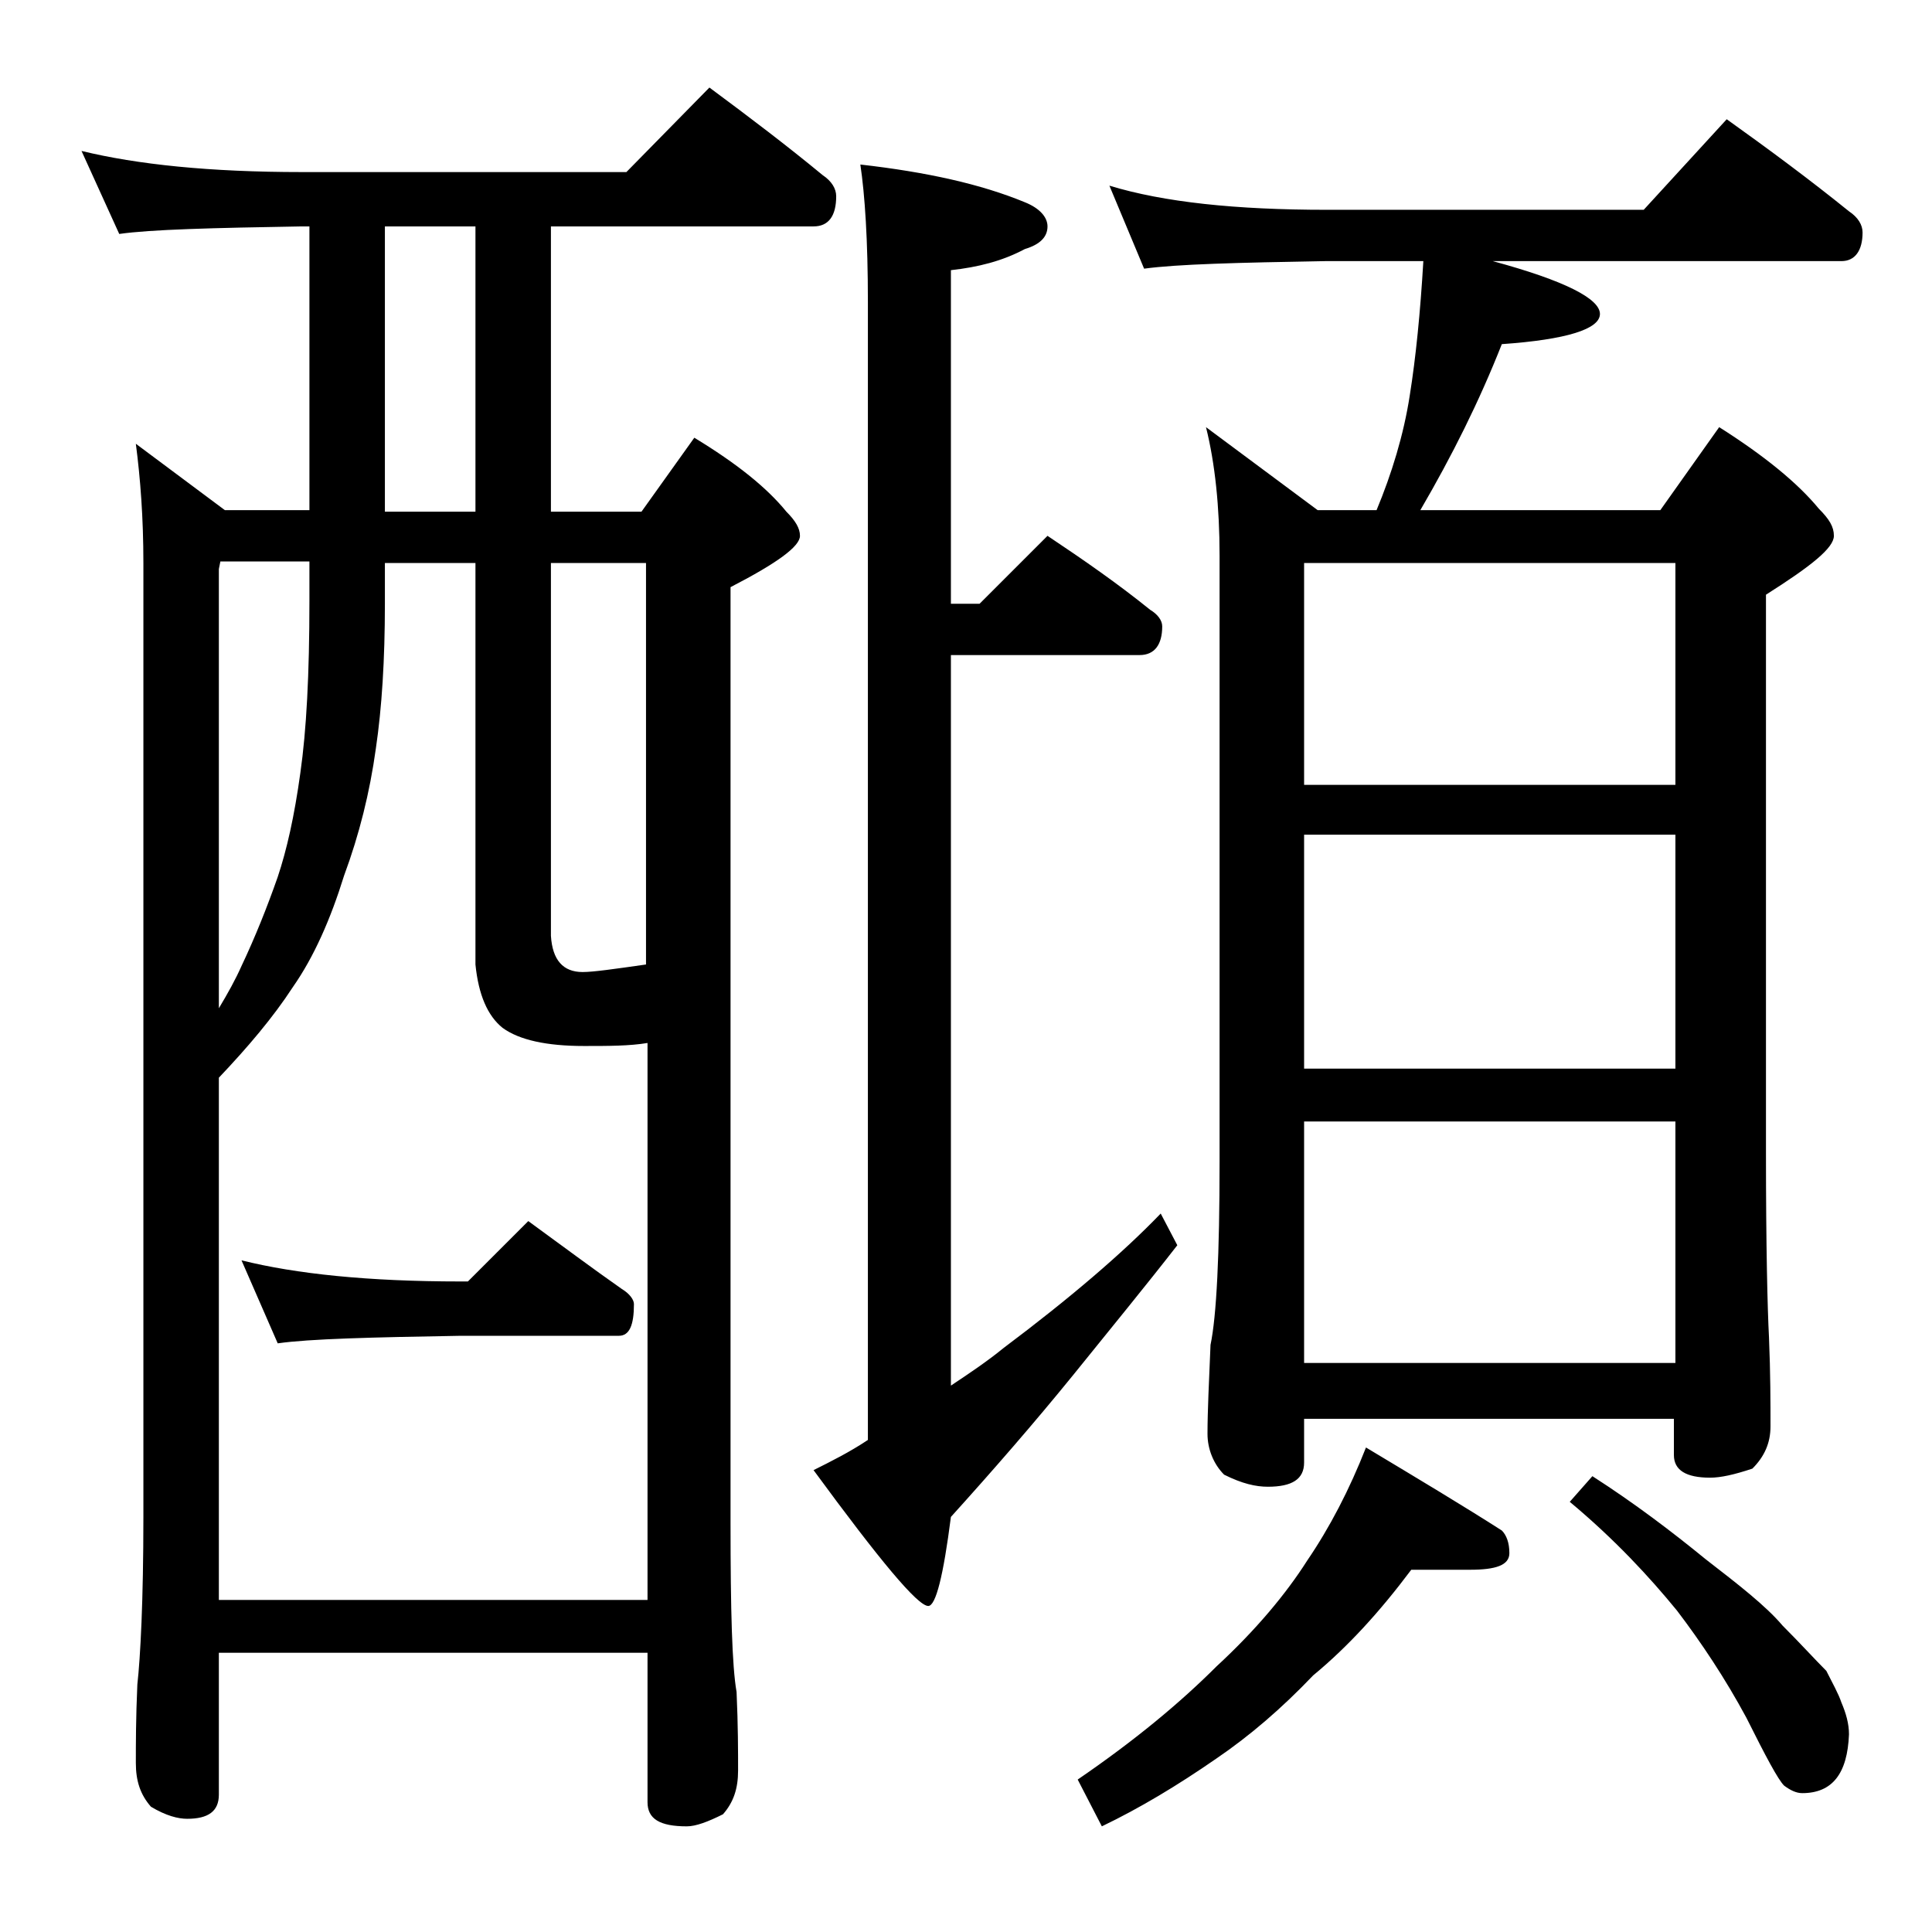 <?xml version="1.0" encoding="utf-8"?>
<!-- Generator: Adobe Illustrator 18.0.0, SVG Export Plug-In . SVG Version: 6.00 Build 0)  -->
<!DOCTYPE svg PUBLIC "-//W3C//DTD SVG 1.1//EN" "http://www.w3.org/Graphics/SVG/1.1/DTD/svg11.dtd">
<svg version="1.1" id="Layer_1" xmlns="http://www.w3.org/2000/svg" xmlns:xlink="http://www.w3.org/1999/xlink" x="0px" y="0px"
	 viewBox="0 0 128 128" enable-background="new 0 0 128 128" xml:space="preserve">
<path d="M5.4,10c3.7,0.9,8.5,1.4,14.6,1.4h21.5L47,5.8c2.7,2,5.2,3.9,7.5,5.8c0.6,0.4,0.9,0.9,0.9,1.4c0,1.3-0.5,2-1.5,2H36.5v18.9
	h6L46,29c2.8,1.7,4.8,3.3,6.1,4.9c0.6,0.6,0.9,1.1,0.9,1.6c0,0.7-1.5,1.8-4.6,3.4v62c0,5.8,0.1,9.5,0.4,11.2c0.1,2.2,0.1,4,0.1,5.2
	c0,1.2-0.3,2.1-1,2.9c-1,0.5-1.8,0.8-2.4,0.8c-1.8,0-2.6-0.5-2.6-1.6v-9.9H14.5v9.4c0,1.1-0.7,1.6-2.1,1.6c-0.6,0-1.4-0.2-2.4-0.8
	c-0.7-0.8-1-1.7-1-2.9c0-1.2,0-3,0.1-5.2c0.2-1.8,0.4-5.5,0.4-11.1V37.3c0-3-0.2-5.6-0.5-7.9l5.9,4.4h5.6V15H20
	c-5.9,0.1-10,0.2-12.1,0.5L5.4,10z M14.5,106h28.4V69.1c-1.2,0.2-2.6,0.2-4.2,0.2c-2.5,0-4.3-0.4-5.4-1.2c-1-0.8-1.6-2.2-1.8-4.2
	V37.3h-6V40c0,3.7-0.2,6.9-0.6,9.6c-0.4,2.9-1.1,5.7-2.1,8.4c-0.9,2.9-2,5.4-3.4,7.4c-1.3,2-3,4-4.9,6V106z M14.5,66.8
	c0.6-1,1.1-1.9,1.5-2.8c0.9-1.9,1.7-3.9,2.4-5.9c0.6-1.8,1.1-4,1.5-6.9c0.4-2.8,0.6-6.5,0.6-11.4v-2.6h-5.9l-0.1,0.5V66.8z M16,83.5
	c3.6,0.9,8.4,1.4,14.5,1.4H31l4-4c2.2,1.6,4.2,3.1,6.2,4.5c0.5,0.3,0.8,0.7,0.8,1c0,1.4-0.3,2.1-1,2.1H30.5
	c-5.9,0.1-10,0.2-12.1,0.5L16,83.5z M31.5,33.8V15h-6v18.9H31.5z M36.5,37.3V62c0.1,1.6,0.8,2.4,2.1,2.4c0.7,0,2.1-0.2,4.2-0.5V37.3
	H36.5z M69.4,35.5c2.4,1.6,4.7,3.2,6.8,4.9c0.5,0.3,0.8,0.7,0.8,1.1c0,1.2-0.5,1.9-1.5,1.9H63v48.4c1.2-0.8,2.4-1.6,3.5-2.5
	c4.4-3.3,7.9-6.3,10.4-8.9l1.1,2.1c-2.1,2.7-4.4,5.5-6.9,8.6c-2.6,3.2-5.3,6.3-8.1,9.4c-0.5,3.9-1,5.9-1.5,5.9c-0.7,0-3.2-3-7.6-9
	c1.2-0.6,2.4-1.2,3.6-2V20c0-4.1-0.2-7.1-0.5-9.1c4.4,0.5,8,1.3,10.9,2.5c1,0.4,1.5,1,1.5,1.6c0,0.7-0.5,1.2-1.5,1.5
	c-1.5,0.8-3.1,1.2-4.9,1.4V40h1.9L69.4,35.5z M93.5,104c-2.1,2.8-4.2,5.1-6.5,7c-2.1,2.2-4.2,4-6.4,5.5c-2.6,1.8-5.1,3.3-7.6,4.5
	l-1.6-3.1c3.8-2.6,6.8-5.1,9.2-7.5c2.6-2.4,4.6-4.8,6-7c1.5-2.2,2.8-4.7,3.9-7.5c3.5,2.1,6.5,3.9,9,5.5c0.3,0.3,0.5,0.8,0.5,1.5
	c0,0.8-0.9,1.1-2.6,1.1H93.5z M73.5,12.3c3.6,1.1,8.4,1.6,14.4,1.6h21l5.5-6c2.8,2,5.5,4,8.1,6.1c0.6,0.4,0.9,0.9,0.9,1.4
	c0,1.2-0.5,1.9-1.4,1.9H98.9c4.8,1.3,7.1,2.5,7.1,3.5s-2.2,1.7-6.5,2c-1.5,3.8-3.3,7.4-5.4,11H110l3.9-5.5c3,1.9,5.2,3.7,6.6,5.4
	c0.7,0.7,1,1.2,1,1.8c0,0.8-1.5,2-4.5,3.9v37c0,6.2,0.1,10.3,0.2,12.2c0.1,2.4,0.1,4.4,0.1,5.9c0,1.1-0.4,2-1.2,2.8
	c-1.2,0.4-2.1,0.6-2.8,0.6c-1.6,0-2.4-0.5-2.4-1.5V94H86.4v2.9c0,1.1-0.8,1.6-2.4,1.6c-0.8,0-1.7-0.2-2.9-0.8C80.4,97,80,96,80,95
	c0-1.5,0.1-3.5,0.2-5.9c0.4-1.9,0.6-6,0.6-12.1V36.8c0-3.2-0.3-6.1-0.9-8.5l7.4,5.5h3.9c1-2.4,1.8-5,2.2-7.6
	c0.4-2.5,0.7-5.5,0.9-8.9h-6.5c-5.8,0.1-9.8,0.2-12,0.5L73.5,12.3z M86.4,52H111V37.3H86.4V52z M86.4,70.8H111V55.3H86.4V70.8z
	 M86.4,90.3H111v-16H86.4V90.3z M105.5,97.8c2.8,1.8,5.3,3.7,7.5,5.5c2.2,1.7,4,3.1,5.1,4.4c1.2,1.2,2.1,2.2,2.9,3
	c0.4,0.8,0.8,1.5,1,2.1c0.3,0.7,0.5,1.4,0.5,2.1c-0.1,2.6-1.1,3.9-3.1,3.9c-0.4,0-0.8-0.2-1.2-0.5c-0.4-0.4-1.2-1.9-2.5-4.5
	c-1.4-2.6-3-5-4.6-7.1c-1.8-2.2-4.1-4.7-7.1-7.2L105.5,97.8z"/>
</svg>
